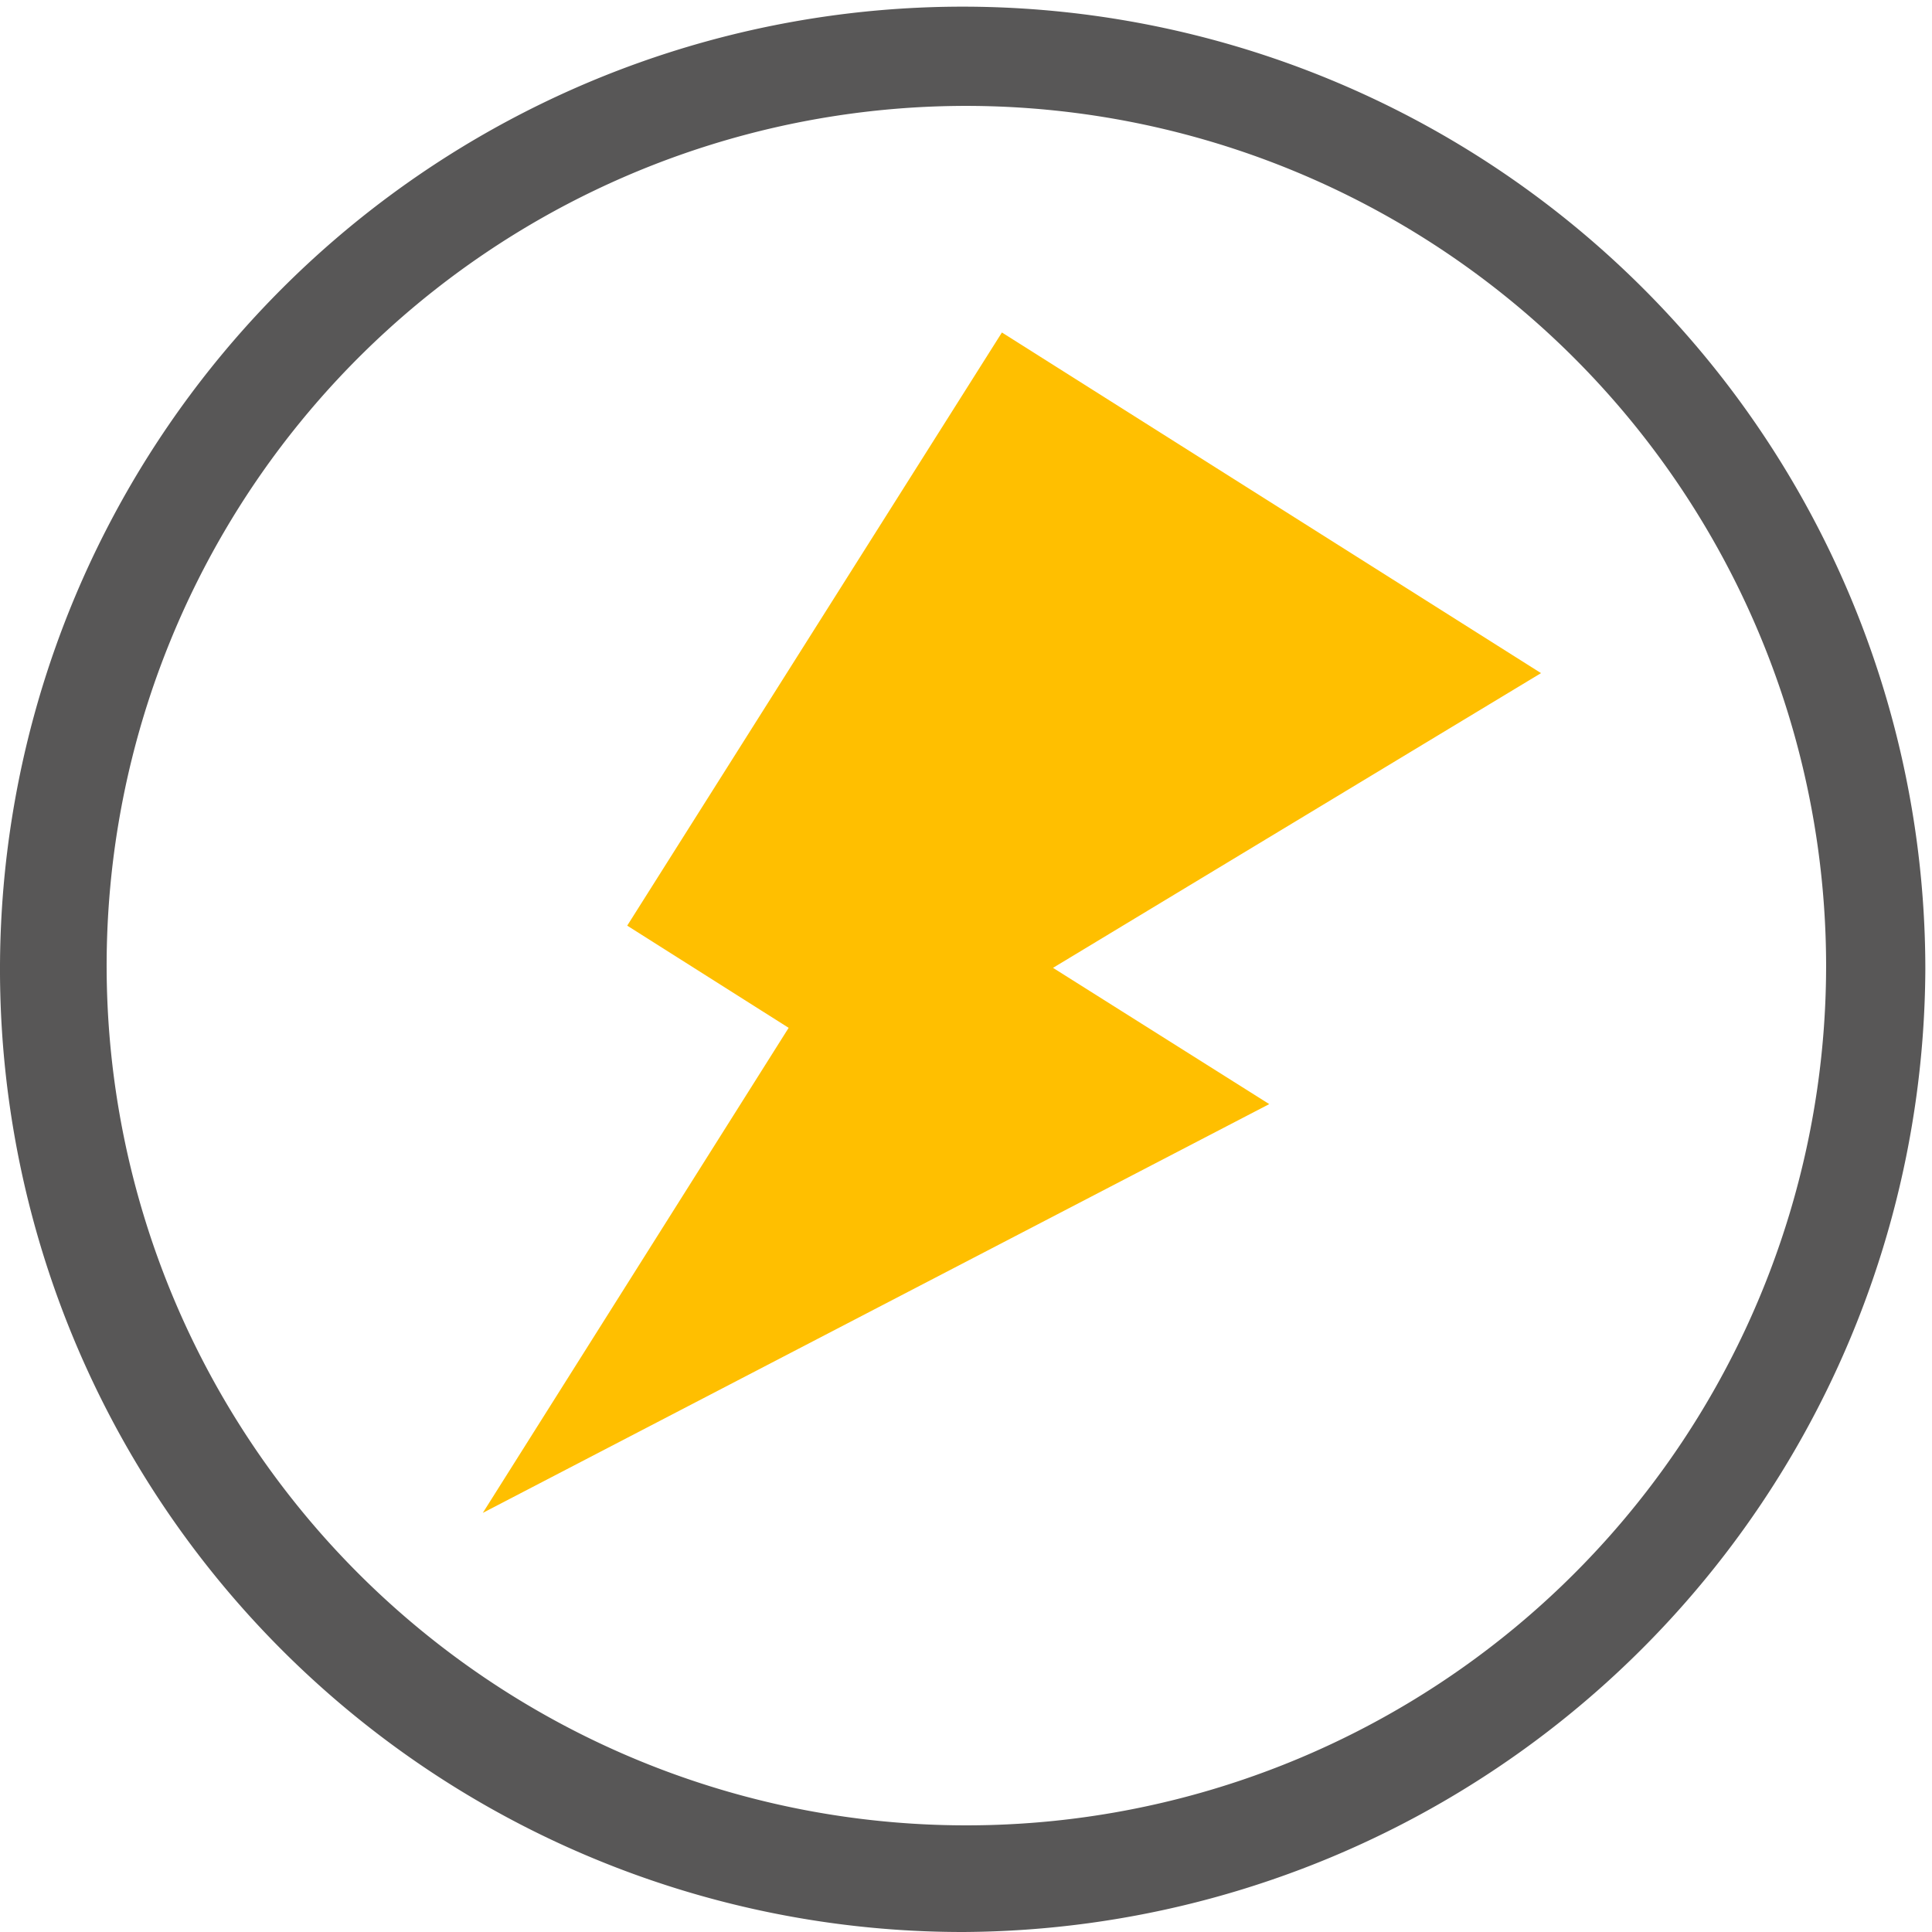 <?xml version="1.0" encoding="UTF-8"?> <svg xmlns="http://www.w3.org/2000/svg" viewBox="0 0 26.09 26.09"> <defs> <style>.cls-1{fill:#585757;}.cls-2{fill:#ffbf00;}</style> </defs> <title>高功率</title> <g id="圖層_2" data-name="圖層 2"> <g id="圖層_1-2" data-name="圖層 1"> <path class="cls-1" d="M13,26.09a13,13,0,1,1,13-13A13.06,13.06,0,0,1,13,26.09ZM13,1.43A11.61,11.61,0,1,0,24.66,13,11.62,11.62,0,0,0,13,1.43Z"></path> <polygon class="cls-2" points="13.53 4.49 20.81 9.09 14.22 13.07 17.14 14.91 6.52 20.43 10.65 13.88 8.47 12.5 13.53 4.49"></polygon> </g> </g> </svg> 